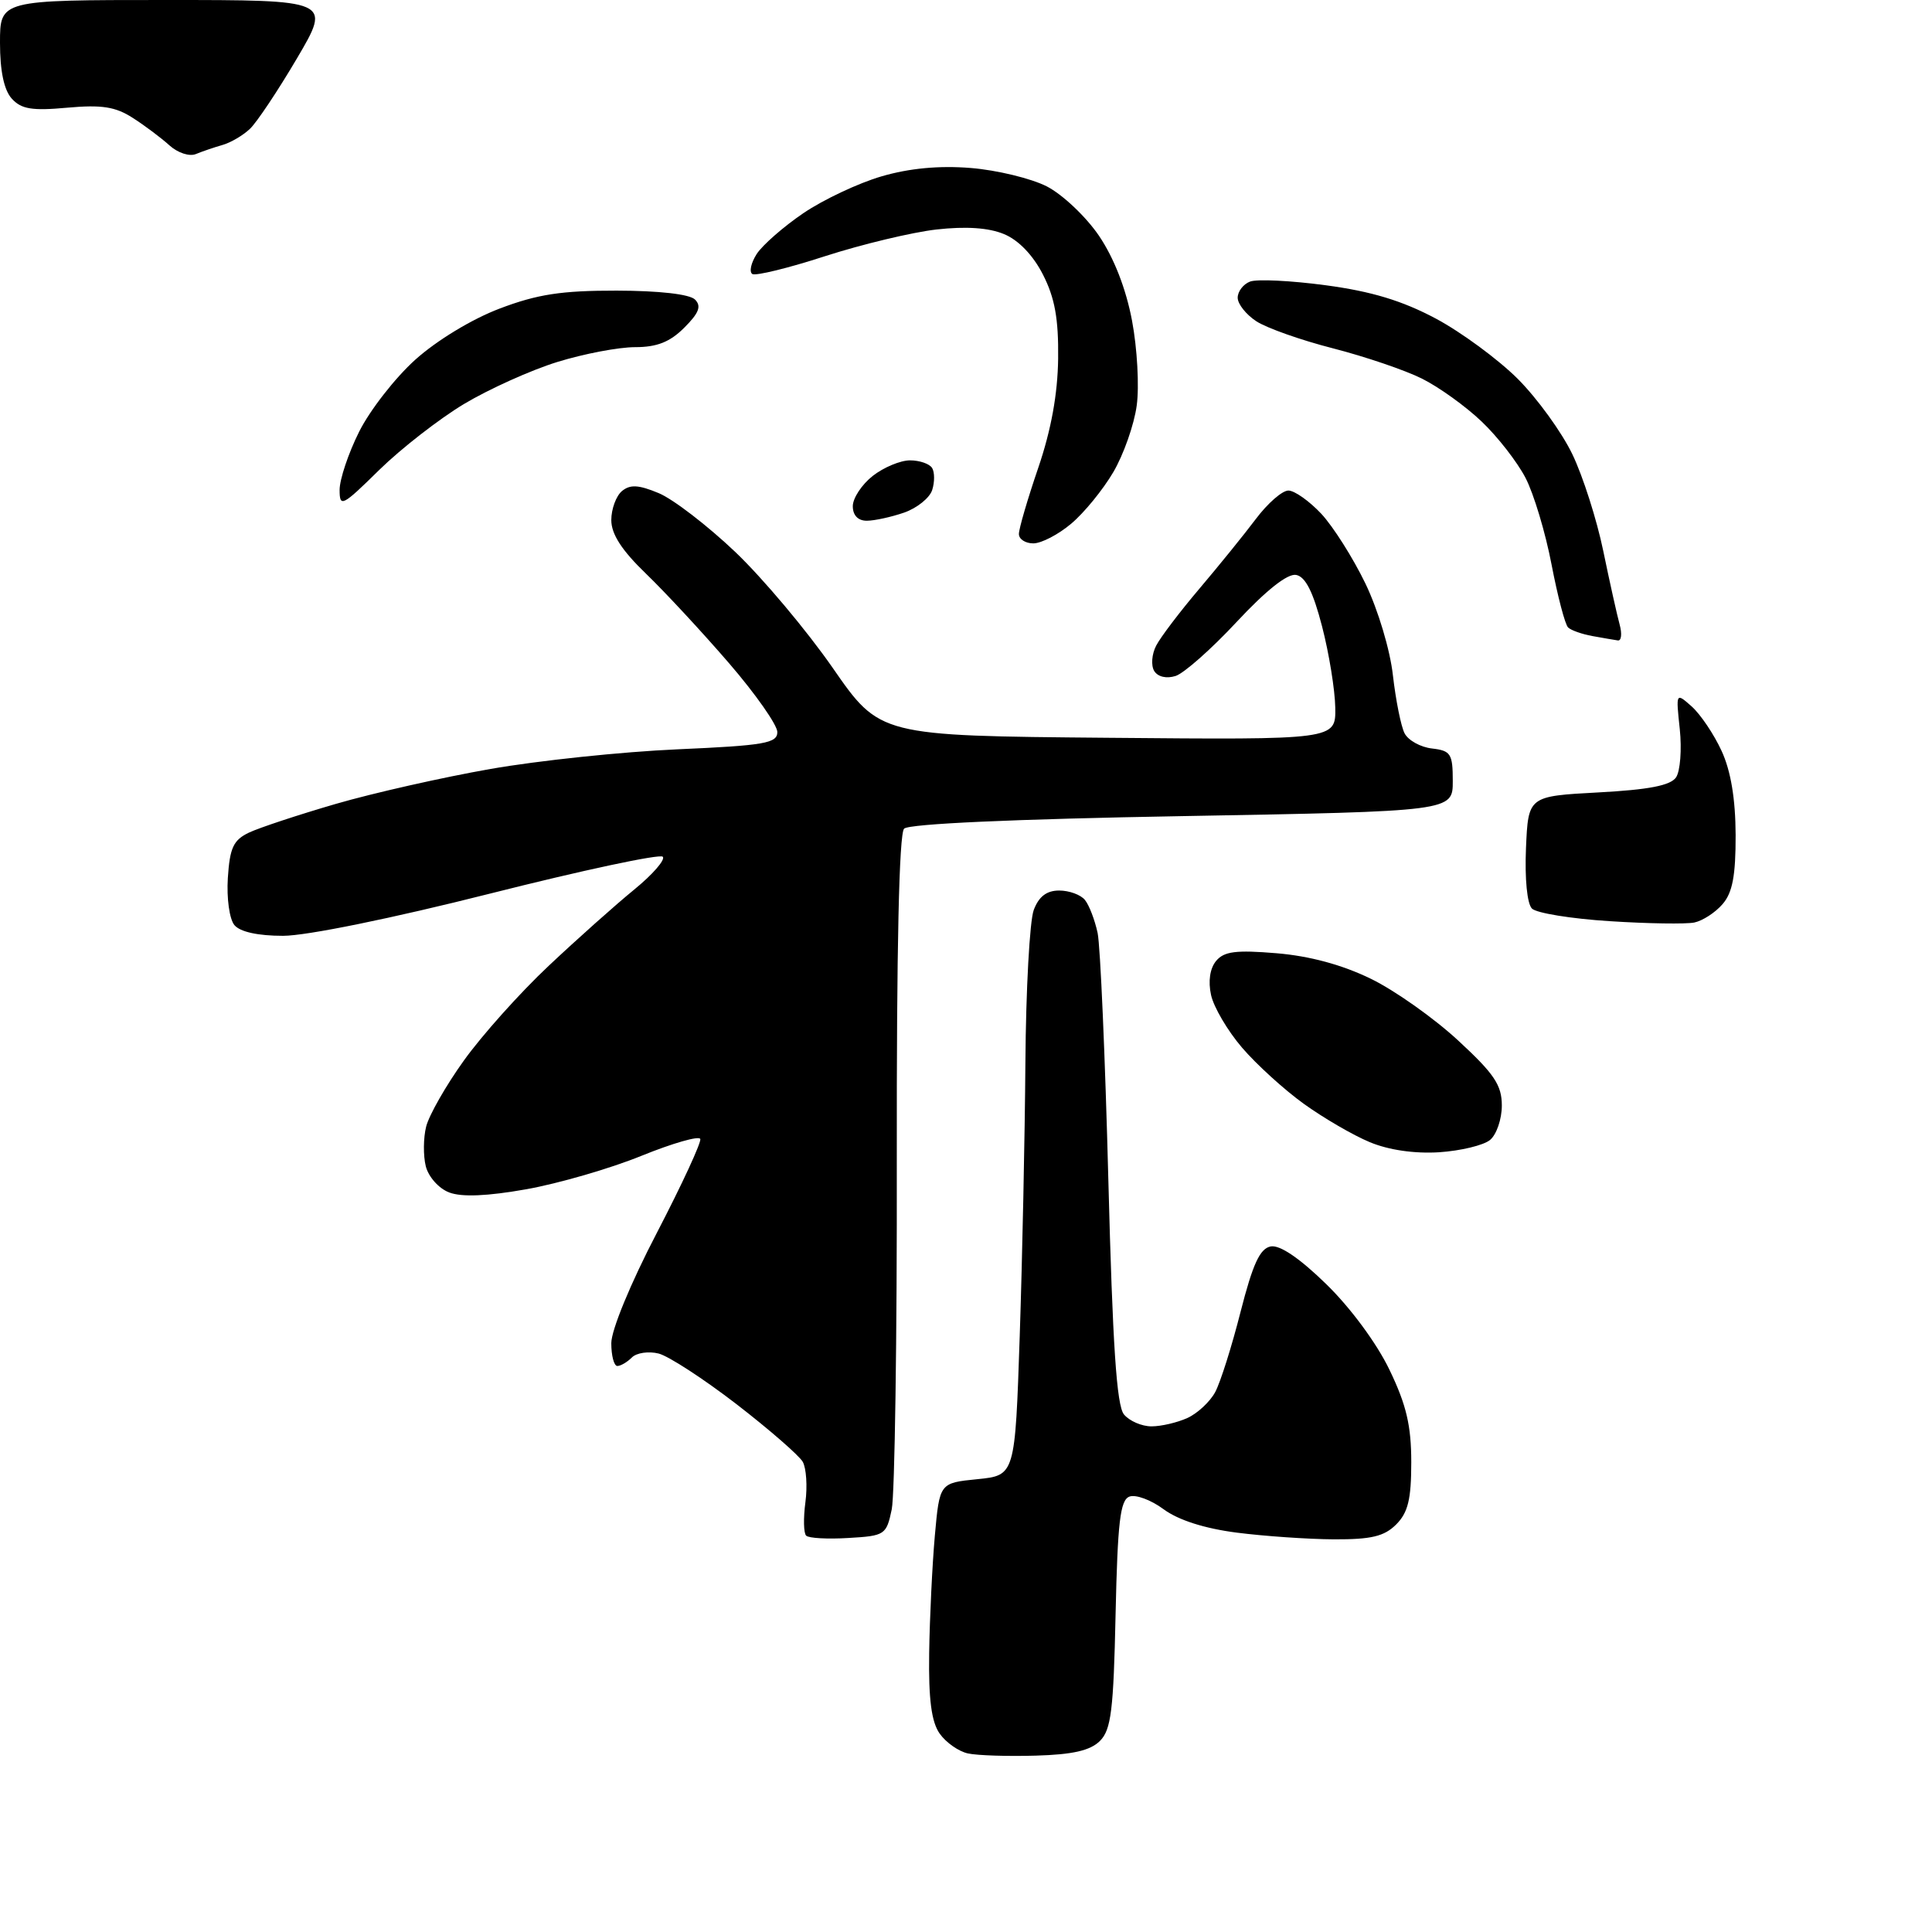 <?xml version="1.0" encoding="UTF-8" standalone="no"?>
<svg 
  version="1.1" 
  xmlns="http://www.w3.org/2000/svg" 
  xmlns:xlink="http://www.w3.org/1999/xlink" 
  xmlns:svg="http://www.w3.org/2000/svg"
  xmlns:rdf="http://www.w3.org/1999/02/22-rdf-syntax-ns#"
  xmlns:cc="http://creativecommons.org/ns#"
  xmlns:dc="http://purl.org/dc/elements/1.1/"
  viewBox="0 0 256 256"
  width="256"
  height="256"
>
<style>svg {background-color: white; }</style>"
<path stroke="none" fill="black" fill-rule="evenodd" d="M137.25,232.63C133.54,232.74 129.49,232.61 128.26,232.34C127.03,232.08 125.34,230.89 124.51,229.71C123.42,228.16 123.03,225.17 123.12,219.03C123.19,214.34 123.53,207.35 123.87,203.50C124.50,196.50 124.50,196.50 129.50,196.00C134.50,195.50 134.50,195.50 135.12,177.00C135.46,166.82 135.80,150.54 135.87,140.82C135.94,131.09 136.44,121.98 136.98,120.57C137.65,118.79 138.69,118.00 140.35,118.00C141.67,118.00 143.21,118.56 143.76,119.25C144.32,119.94 145.07,121.90 145.44,123.62C145.80,125.34 146.44,140.04 146.86,156.29C147.43,178.27 147.96,186.24 148.93,187.42C149.65,188.29 151.29,189.00 152.58,189.00C153.86,189.00 156.00,188.50 157.34,187.89C158.68,187.28 160.34,185.73 161.02,184.46C161.71,183.18 163.22,178.40 164.38,173.83C166.00,167.49 166.94,165.44 168.37,165.16C169.58,164.93 172.19,166.70 175.73,170.15C178.94,173.27 182.43,178.00 184.11,181.50C186.35,186.14 187.00,188.91 187.00,193.75C187.00,198.67 186.57,200.43 185.00,202.00C183.42,203.58 181.70,203.99 176.75,203.97C173.31,203.95 167.51,203.55 163.86,203.08C159.60,202.53 156.13,201.42 154.18,199.98C152.51,198.74 150.47,197.99 149.65,198.31C148.43,198.77 148.09,201.68 147.82,213.91C147.55,226.62 147.23,229.20 145.75,230.68C144.47,231.96 142.14,232.49 137.25,232.63zM112.42,203.79C109.67,203.96 107.15,203.82 106.82,203.48C106.48,203.15 106.44,201.16 106.72,199.06C107.00,196.95 106.84,194.55 106.37,193.70C105.89,192.86 101.94,189.42 97.59,186.06C93.24,182.71 88.60,179.69 87.27,179.35C85.94,179.02 84.35,179.25 83.73,179.87C83.11,180.49 82.24,181.00 81.80,181.00C81.36,181.00 81.00,179.64 81.00,177.98C81.00,176.24 83.55,170.05 87.04,163.35C90.36,156.96 92.95,151.36 92.79,150.92C92.63,150.47 89.12,151.48 85.00,153.15C80.88,154.83 74.01,156.82 69.75,157.58C64.57,158.50 61.19,158.64 59.53,158.01C58.15,157.49 56.78,155.95 56.42,154.54C56.07,153.14 56.09,150.77 56.47,149.27C56.85,147.77 59.09,143.83 61.47,140.52C63.84,137.21 68.88,131.57 72.68,128.00C76.48,124.42 81.59,119.87 84.04,117.87C86.49,115.87 88.19,113.91 87.82,113.52C87.44,113.12 77.15,115.32 64.96,118.40C51.94,121.69 40.61,124.00 37.51,124.00C34.18,124.00 31.81,123.48 31.06,122.58C30.40,121.78 30.02,119.03 30.19,116.34C30.45,112.33 30.92,111.31 33.00,110.32C34.38,109.67 39.55,107.96 44.50,106.52C49.45,105.08 58.67,103.00 65.00,101.89C71.33,100.78 82.46,99.61 89.75,99.29C101.32,98.78 103.00,98.48 103.00,97.00C103.00,96.07 100.13,91.97 96.62,87.90C93.11,83.83 88.16,78.49 85.62,76.04C82.39,72.93 81.00,70.78 81.00,68.91C81.00,67.45 81.64,65.72 82.41,65.07C83.50,64.17 84.62,64.23 87.30,65.35C89.21,66.15 93.77,69.66 97.44,73.15C101.10,76.64 106.90,83.55 110.34,88.50C116.58,97.50 116.58,97.50 146.79,97.76C177.00,98.03 177.00,98.03 176.93,93.76C176.89,91.42 176.11,86.58 175.18,83.00C174.00,78.43 172.98,76.41 171.74,76.18C170.61,75.97 167.79,78.20 163.88,82.39C160.53,85.99 156.88,89.22 155.77,89.57C154.57,89.95 153.42,89.69 152.94,88.91C152.50,88.19 152.61,86.68 153.20,85.55C153.78,84.42 156.36,81.03 158.93,78.00C161.50,74.97 164.87,70.81 166.42,68.75C167.97,66.69 169.90,65.00 170.72,65.00C171.53,65.00 173.49,66.39 175.08,68.08C176.66,69.78 179.29,73.94 180.93,77.33C182.60,80.80 184.20,86.13 184.57,89.50C184.95,92.80 185.64,96.26 186.12,97.18C186.61,98.11 188.24,99.01 189.75,99.18C192.24,99.47 192.50,99.88 192.50,103.50C192.50,107.50 192.50,107.50 156.66,108.14C134.35,108.53 120.44,109.16 119.80,109.80C119.13,110.47 118.80,125.62 118.83,153.66C118.87,177.22 118.56,198.07 118.16,200.00C117.45,203.38 117.26,203.51 112.42,203.79zM190.69,152.68C187.43,152.88 184.01,152.39 181.50,151.34C179.30,150.43 175.37,148.14 172.76,146.26C170.16,144.39 166.47,141.03 164.57,138.81C162.66,136.58 160.82,133.45 160.47,131.84C160.07,130.02 160.32,128.32 161.14,127.33C162.19,126.06 163.78,125.86 169.16,126.31C173.56,126.68 177.84,127.84 181.64,129.69C184.81,131.23 190.01,134.91 193.20,137.86C197.99,142.28 199.00,143.78 199.00,146.49C199.00,148.28 198.30,150.34 197.44,151.05C196.58,151.76 193.54,152.49 190.69,152.68zM224.50,122.24C223.40,122.46 218.35,122.39 213.29,122.06C208.22,121.74 203.59,120.99 202.99,120.39C202.35,119.75 202.03,116.44 202.20,112.40C202.50,105.50 202.50,105.50 211.79,105.00C218.50,104.64 221.36,104.08 222.09,103.00C222.64,102.17 222.86,99.31 222.58,96.62C222.06,91.75 222.06,91.75 224.17,93.62C225.33,94.66 227.11,97.30 228.12,99.50C229.35,102.17 229.96,105.87 229.98,110.64C229.99,116.02 229.57,118.28 228.25,119.80C227.29,120.92 225.60,122.01 224.50,122.24zM214.37,84.86C213.89,84.79 212.38,84.53 211.00,84.28C209.62,84.03 208.17,83.52 207.78,83.14C207.38,82.76 206.40,79.02 205.59,74.81C204.79,70.61 203.24,65.45 202.15,63.34C201.06,61.23 198.44,57.86 196.33,55.86C194.23,53.85 190.67,51.29 188.42,50.17C186.18,49.05 180.88,47.25 176.64,46.16C172.40,45.08 167.83,43.46 166.47,42.57C165.11,41.68 164.00,40.28 164.00,39.45C164.00,38.62 164.74,37.65 165.64,37.31C166.55,36.96 171.07,37.18 175.68,37.80C181.73,38.61 185.79,39.84 190.23,42.20C193.62,44.01 198.51,47.61 201.10,50.19C203.69,52.78 206.95,57.28 208.35,60.20C209.75,63.11 211.59,68.88 212.44,73.00C213.29,77.12 214.27,81.51 214.61,82.75C214.95,83.99 214.84,84.94 214.37,84.86zM136.92,72.00C135.87,72.00 135.00,71.44 135.01,70.75C135.01,70.06 136.16,66.12 137.57,62.00C139.29,56.96 140.15,52.20 140.21,47.50C140.27,42.24 139.77,39.47 138.20,36.39C136.89,33.82 134.96,31.81 133.04,31.02C131.00,30.17 127.99,29.97 124.08,30.41C120.84,30.78 114.21,32.37 109.34,33.94C104.48,35.52 100.14,36.58 99.69,36.31C99.25,36.03 99.51,34.84 100.27,33.65C101.04,32.47 103.82,30.03 106.46,28.24C109.10,26.45 113.75,24.26 116.80,23.37C120.50,22.29 124.45,21.92 128.64,22.26C132.09,22.54 136.63,23.64 138.71,24.70C140.79,25.77 143.90,28.71 145.62,31.24C147.61,34.18 149.20,38.25 150.00,42.49C150.69,46.15 150.97,51.21 150.62,53.74C150.28,56.27 148.88,60.24 147.52,62.56C146.15,64.89 143.65,67.96 141.94,69.39C140.24,70.83 137.98,72.00 136.92,72.00zM114.85,69.00C113.69,69.00 113.00,68.28 113.00,67.07C113.00,66.01 114.19,64.21 115.63,63.07C117.08,61.93 119.31,61.00 120.58,61.00C121.84,61.00 123.16,61.45 123.51,62.01C123.85,62.56 123.86,63.88 123.52,64.93C123.19,65.97 121.52,67.32 119.81,67.92C118.10,68.51 115.87,69.00 114.85,69.00zM50.25,62.27C45.34,67.10 45.00,67.27 45.00,64.91C45.00,63.53 46.16,60.06 47.58,57.22C49.00,54.37 52.35,50.07 55.03,47.66C57.87,45.11 62.53,42.28 66.20,40.89C71.20,38.99 74.40,38.50 81.71,38.51C87.35,38.52 91.38,38.98 92.09,39.69C92.97,40.57 92.62,41.47 90.67,43.42C88.77,45.32 87.05,46.00 84.15,46.00C81.98,46.00 77.35,46.88 73.86,47.96C70.36,49.04 64.80,51.55 61.50,53.52C58.20,55.50 53.14,59.44 50.25,62.27zM25.96,20.41C25.11,20.77 23.56,20.26 22.46,19.27C21.38,18.29 19.19,16.64 17.59,15.62C15.30,14.14 13.48,13.86 8.91,14.27C4.25,14.70 2.82,14.46 1.56,13.07C0.53,11.93 -0.00,9.41 -0.00,5.67C0.00,0.00 0.00,0.00 21.95,0.00C43.90,0.00 43.90,0.00 39.34,7.75C36.83,12.01 34.03,16.21 33.12,17.07C32.21,17.94 30.57,18.90 29.48,19.21C28.39,19.52 26.81,20.06 25.96,20.41z" />

</svg>